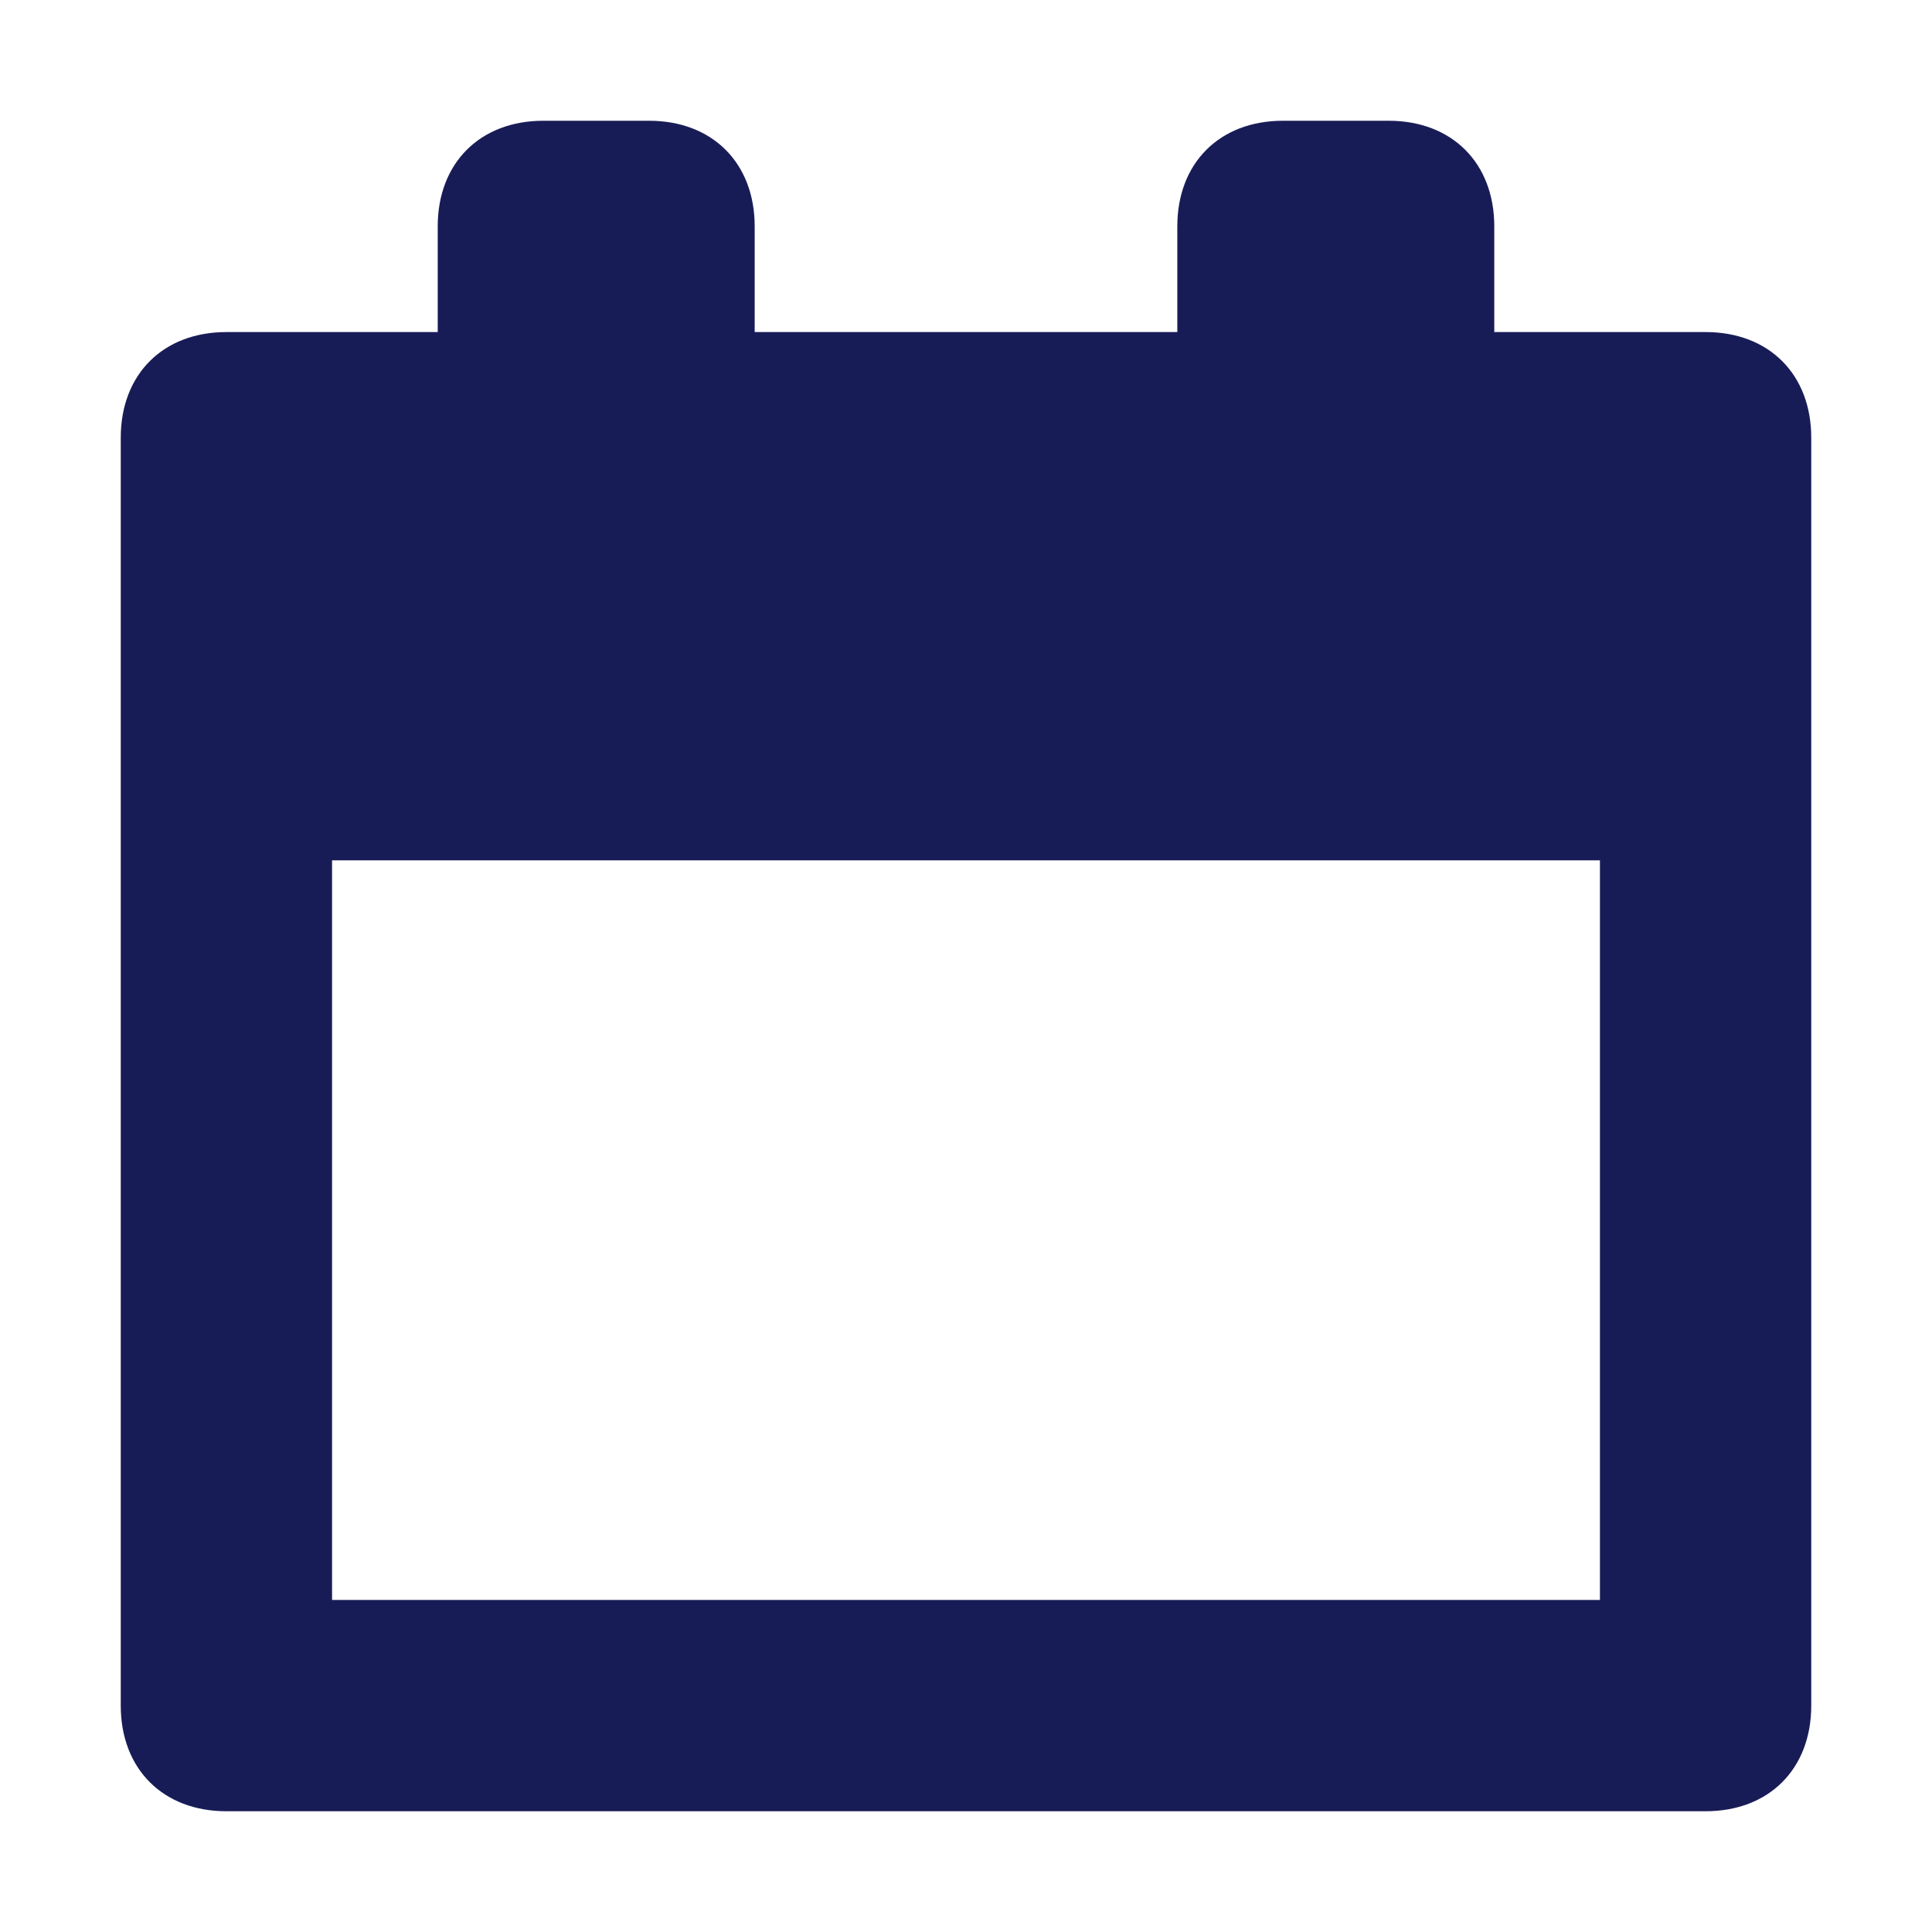 <?xml version="1.0" encoding="utf-8"?>
<!-- Generator: Adobe Illustrator 22.0.1, SVG Export Plug-In . SVG Version: 6.00 Build 0)  -->
<svg version="1.1" id="Layer_1" xmlns="http://www.w3.org/2000/svg" xmlns:xlink="http://www.w3.org/1999/xlink" x="0px" y="0px"
	 viewBox="0 0 16 16" enable-background="new 0 0 16 16" xml:space="preserve">
<title>Icon/UI/Date</title>
<desc>Created with Sketch.</desc>
<g id="Icon_x2F_UI_x2F_Date">
	<g id="Icon-Fill">
		<path id="path-1_1_" fill="#181C56" d="M13.25,13.25H2.75v-6.125h10.5V13.25z M14.125,2.75h-1.75v-0.875
			c0-0.525-0.35-0.875-0.875-0.875h-0.875c-0.525,0-0.875,0.35-0.875,0.875v0.875h-3.5v-0.875c0-0.525-0.35-0.875-0.875-0.875H4.5
			c-0.525,0-0.875,0.35-0.875,0.875v0.875h-1.75c-0.525,0-0.875,0.35-0.875,0.875v10.5c0,0.525,0.35,0.875,0.875,0.875h12.25
			c0.525,0,0.875-0.35,0.875-0.875v-10.5C15,3.1,14.65,2.75,14.125,2.75L14.125,2.75z"/>
	</g>
</g>
</svg>
